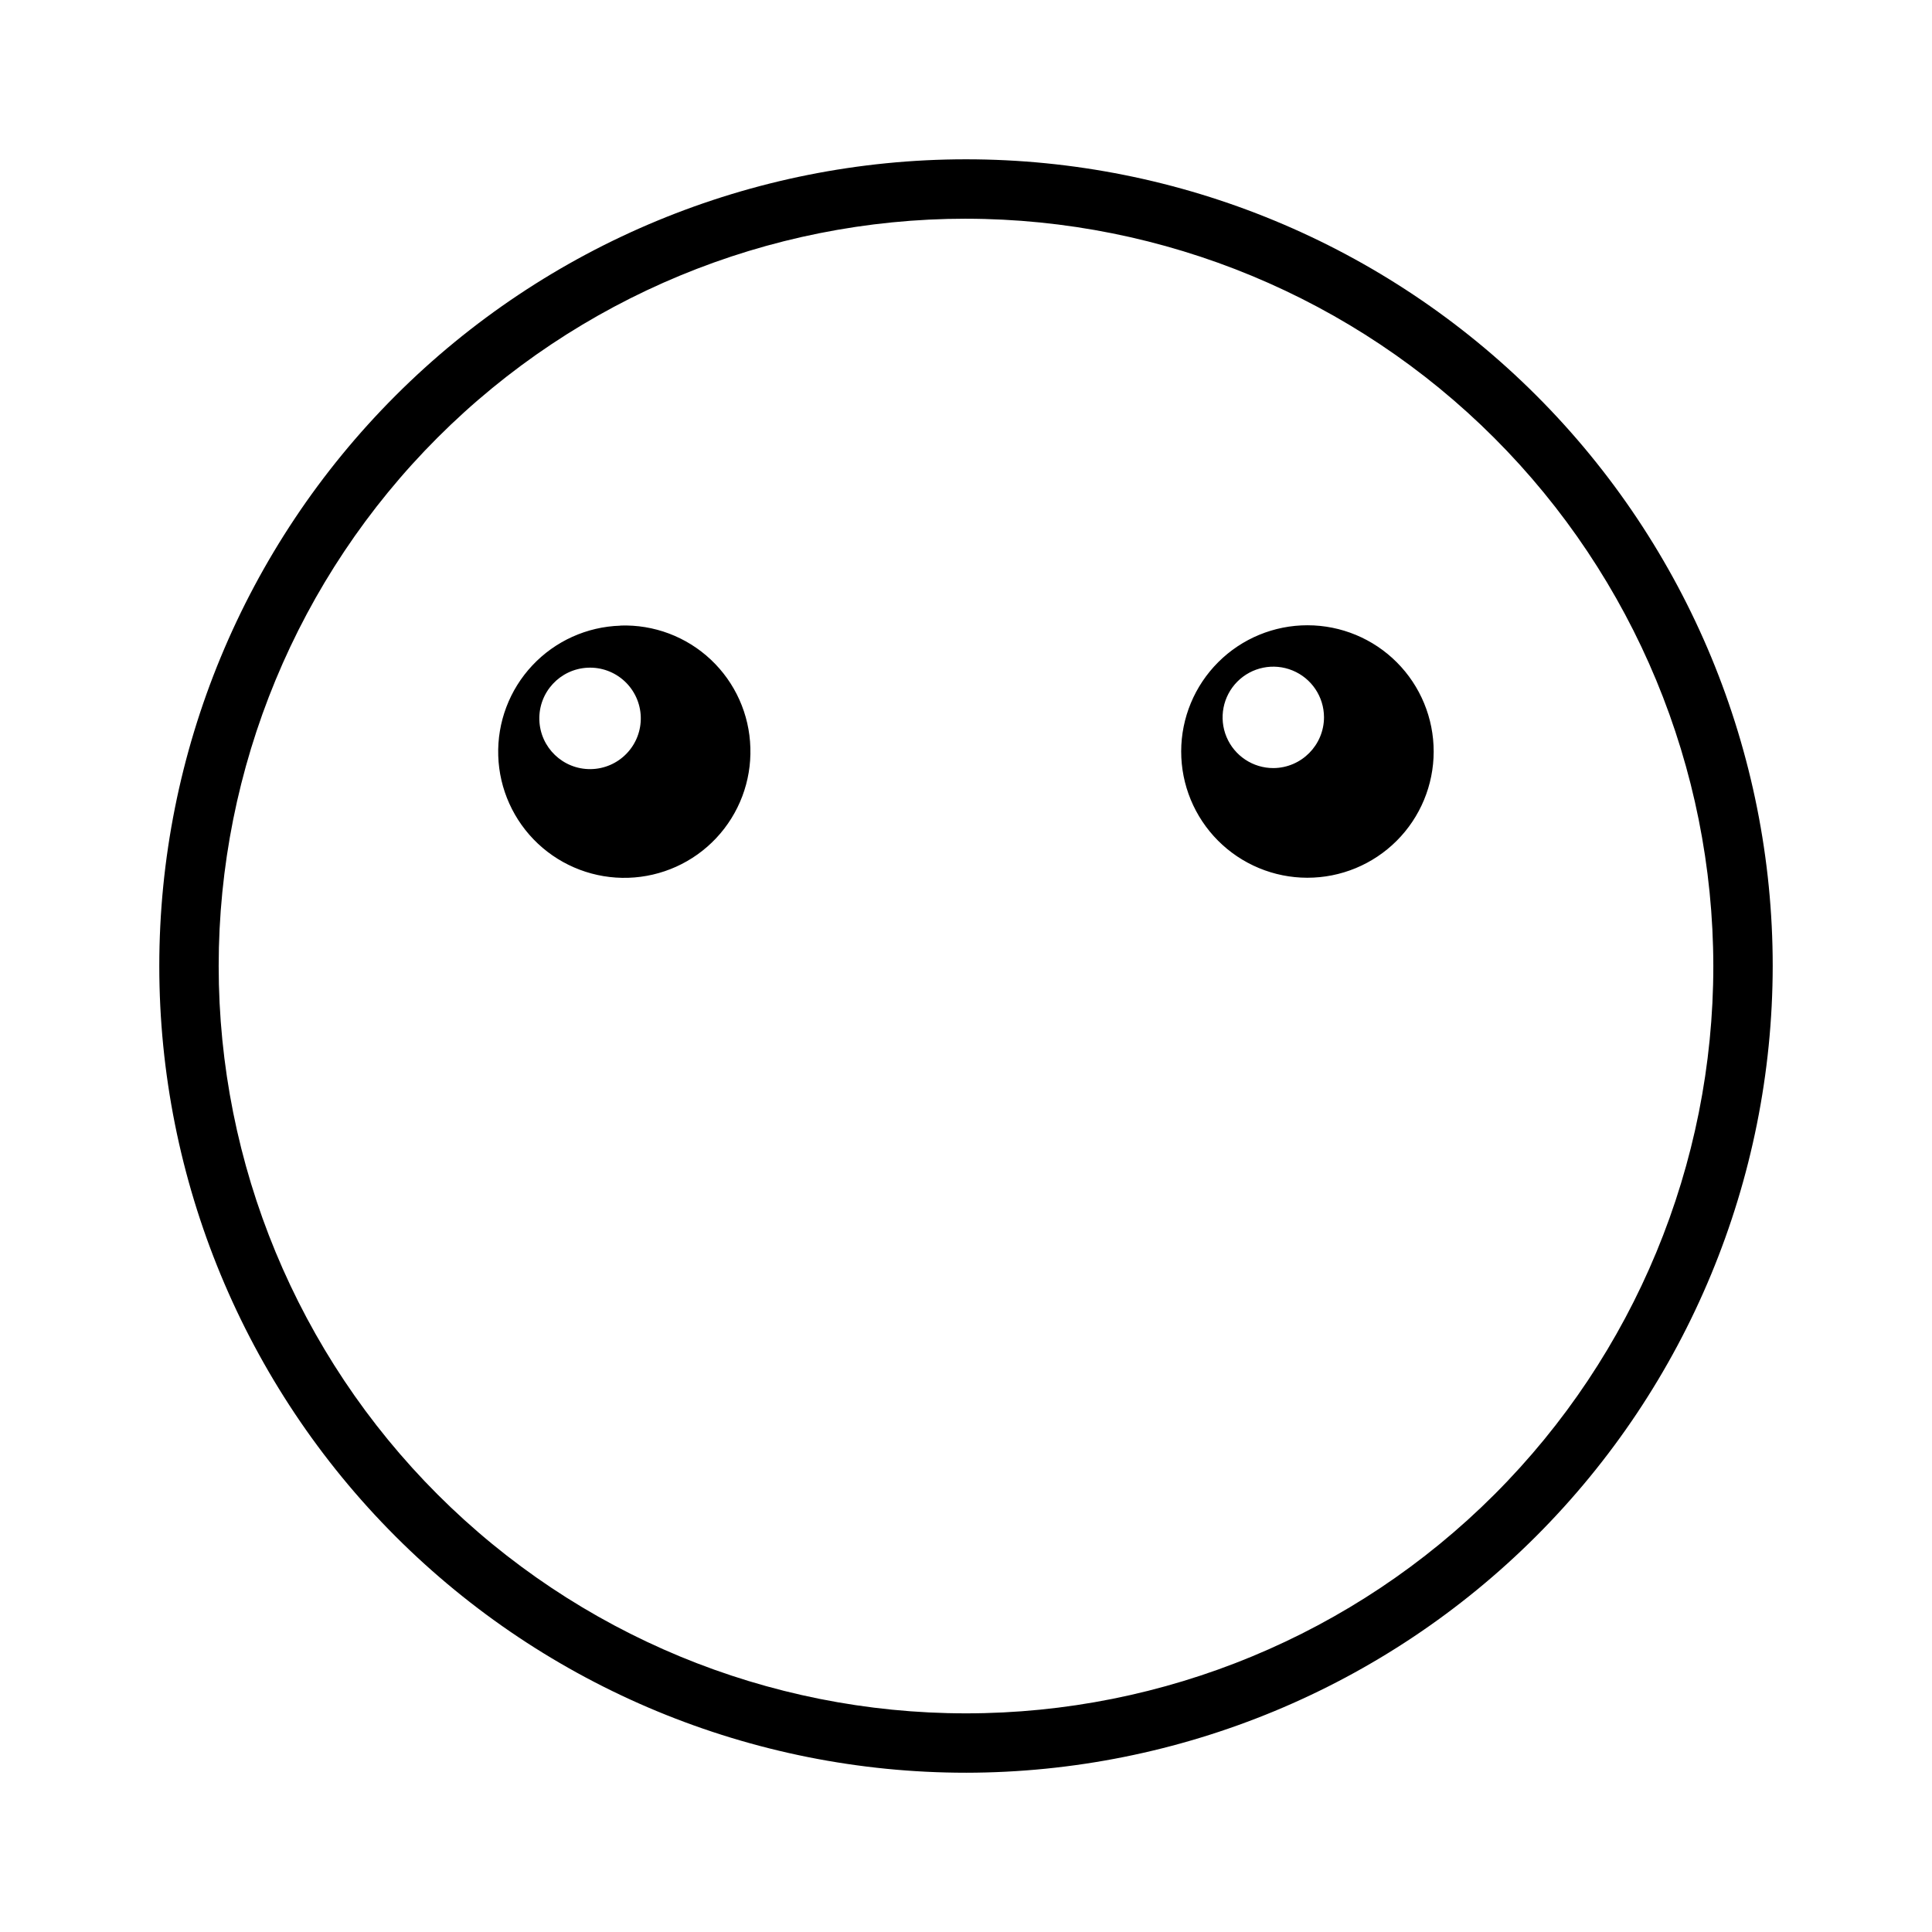 <?xml version="1.0" encoding="UTF-8"?>
<!-- Uploaded to: ICON Repo, www.svgrepo.com, Generator: ICON Repo Mixer Tools -->
<svg fill="#000000" width="800px" height="800px" version="1.1" viewBox="144 144 512 512" xmlns="http://www.w3.org/2000/svg">
 <path d="m400 613.79c-56.703 0-111.08-22.523-151.17-62.617-40.094-40.09-62.617-94.469-62.617-151.17 0-56.703 22.523-111.08 62.617-151.17s94.469-62.617 151.17-62.617c56.699 0 111.08 22.523 151.17 62.617 40.094 40.094 62.617 94.469 62.617 151.17-0.062 56.68-22.609 111.02-62.688 151.1s-94.418 62.625-151.1 62.688zm0-411.83c-52.527 0-102.9 20.867-140.04 58.008-37.141 37.141-58.008 87.512-58.008 140.04 0 52.523 20.867 102.9 58.008 140.04 37.141 37.141 87.512 58.008 140.04 58.008 52.523 0 102.9-20.867 140.04-58.008 37.141-37.137 58.008-87.512 58.008-140.04-0.059-52.508-20.945-102.85-58.074-139.97-37.125-37.129-87.465-58.012-139.97-58.074zm-91.598 107.85h-0.004c-8.859 0.277-17.246 4.062-23.316 10.527-6.066 6.461-9.32 15.066-9.043 23.93 0.277 8.859 4.062 17.246 10.523 23.316 6.465 6.066 15.07 9.32 23.93 9.043 8.863-0.277 17.25-4.062 23.316-10.523 6.07-6.465 9.324-15.07 9.047-23.93-0.242-8.875-4.016-17.289-10.484-23.371s-15.098-9.328-23.973-9.023zm-7.871 38.016h-0.004c-7.332 0.082-13.379-5.723-13.594-13.051-0.215-7.332 5.481-13.48 12.809-13.824 3.602-0.172 7.121 1.113 9.77 3.566 2.644 2.453 4.195 5.863 4.301 9.469 0.105 3.606-1.242 7.102-3.742 9.703-2.496 2.606-5.938 4.094-9.543 4.137zm190-38.125c-8.875-0.012-17.391 3.5-23.672 9.766-6.285 6.269-9.82 14.773-9.832 23.648-0.012 8.875 3.504 17.387 9.77 23.672 6.269 6.281 14.777 9.816 23.648 9.824 8.875 0.012 17.391-3.504 23.672-9.773s9.812-14.777 9.824-23.648c0.012-8.875-3.504-17.387-9.77-23.668s-14.77-9.812-23.641-9.82zm-9.035 37.848h-0.004c-5.434 0.023-10.348-3.234-12.449-8.246-2.098-5.016-0.969-10.801 2.859-14.66 3.832-3.856 9.609-5.027 14.637-2.961 5.031 2.062 8.32 6.953 8.336 12.391-0.012 7.391-5.965 13.398-13.359 13.477z"/>
</svg>